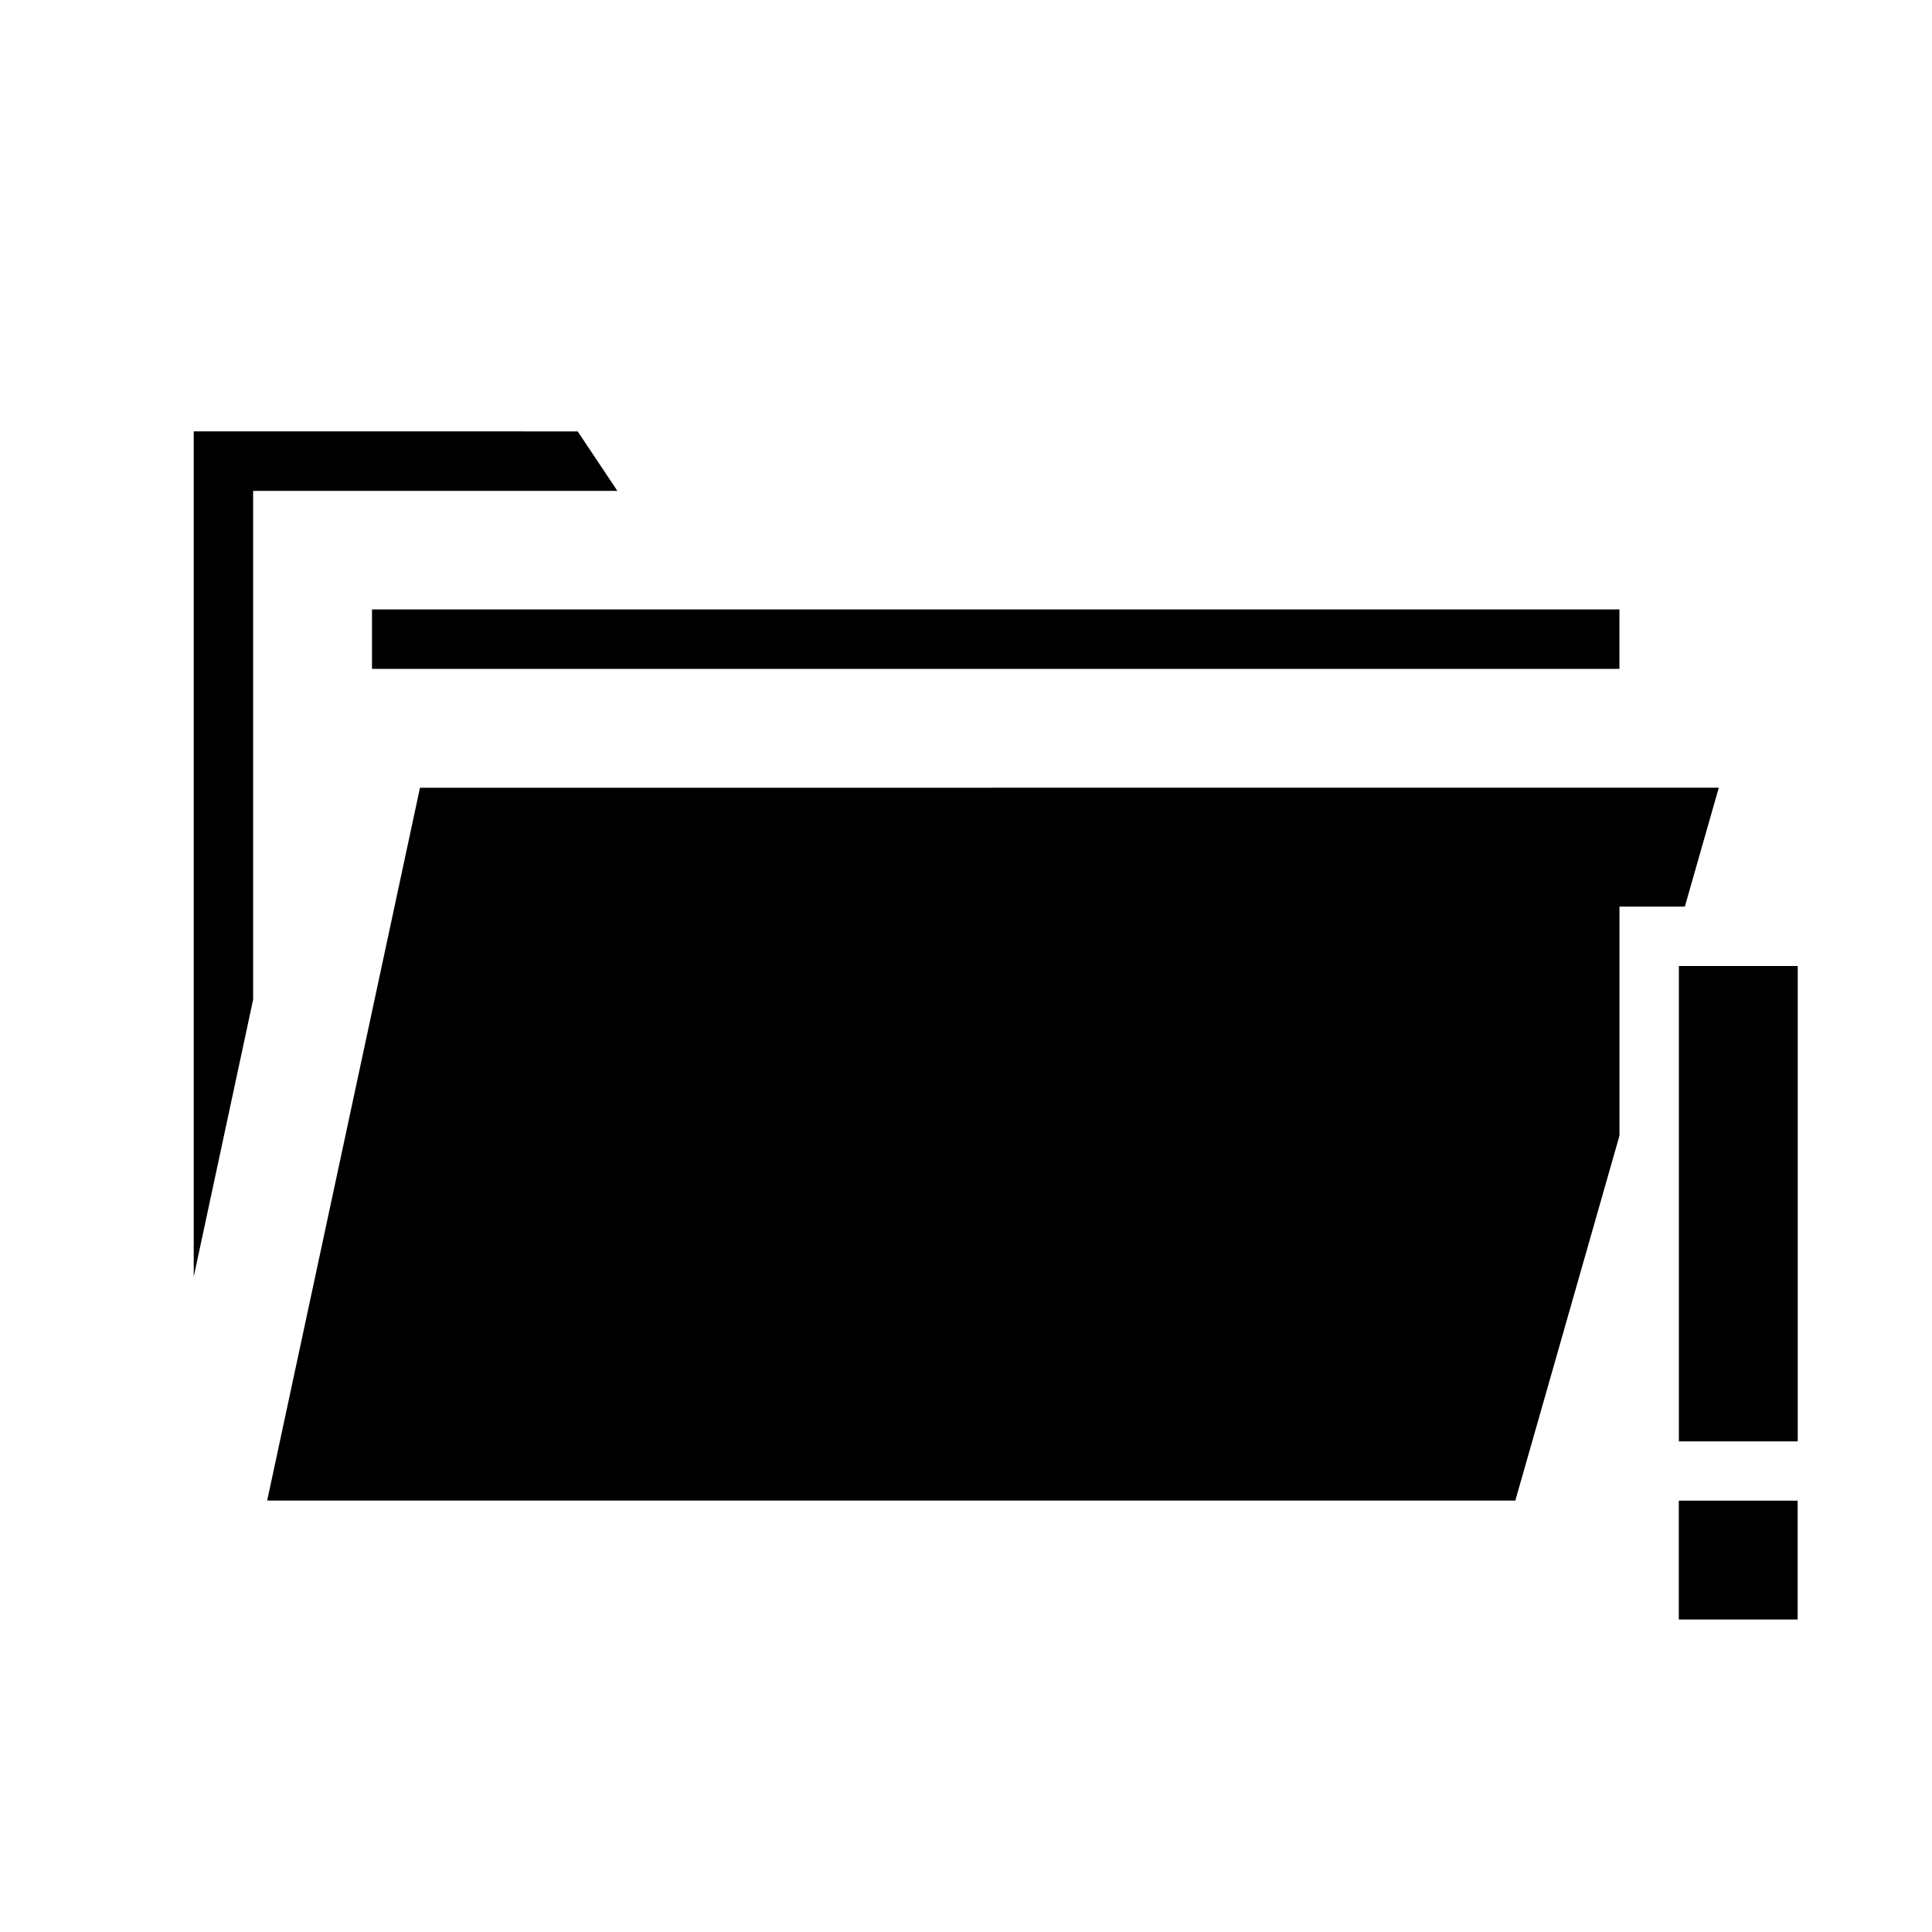 <?xml version="1.0" encoding="UTF-8"?>
<!-- Uploaded to: ICON Repo, www.svgrepo.com, Generator: ICON Repo Mixer Tools -->
<svg fill="#000000" width="800px" height="800px" version="1.1" viewBox="144 144 512 512" xmlns="http://www.w3.org/2000/svg">
 <g>
  <path d="m588.92 400v125.98h31.496v-125.98z"/>
  <path d="m588.9 541.69v31.496h31.492v-31.496z"/>
  <path d="m195.34 258.32v224.02l15.742-73.445v-134.81h96.527l-10.516-15.758zm47.246 47.188v15.758h330.58v-15.758zm12.715 47.246-40.496 188.91h330.77l27.598-96.695v-60.715h17.328l8.996-31.504z"/>
 </g>
</svg>